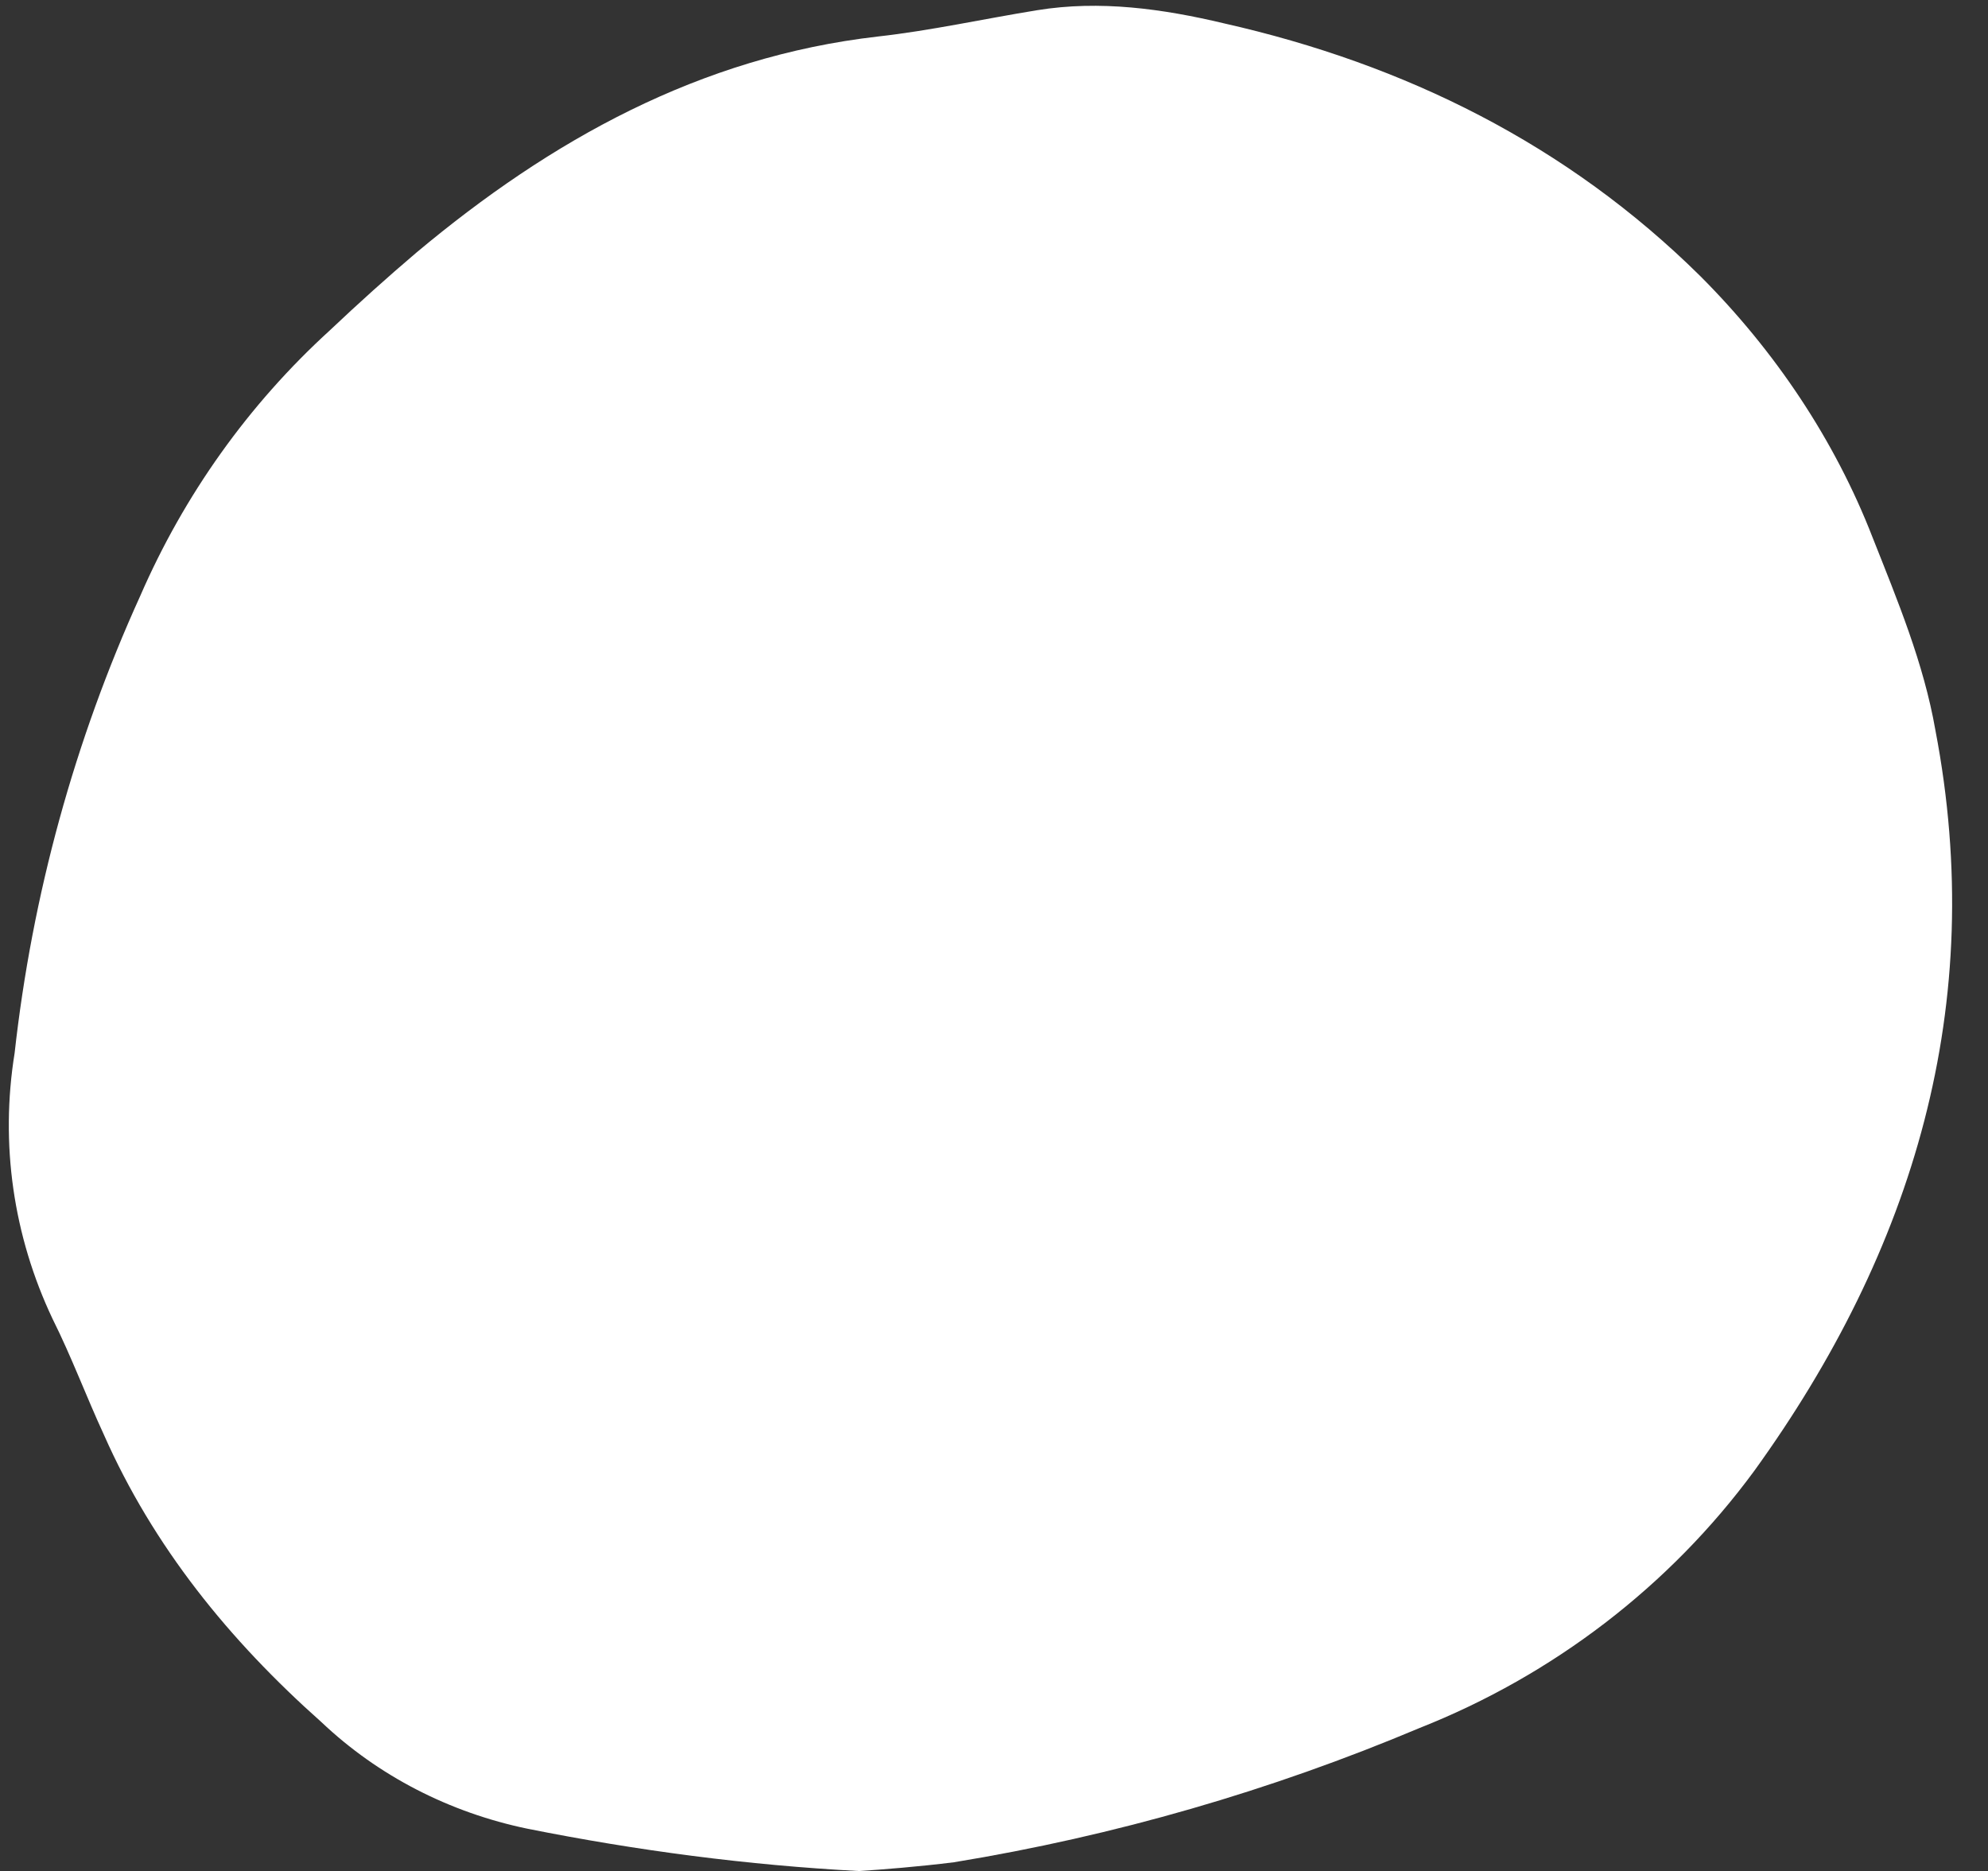 <?xml version="1.0" encoding="UTF-8" standalone="no"?><svg xmlns="http://www.w3.org/2000/svg" xmlns:xlink="http://www.w3.org/1999/xlink" fill="#000000" height="128.1" preserveAspectRatio="xMidYMid meet" version="1" viewBox="-0.6 -0.4 136.1 128.1" width="136.1" zoomAndPan="magnify"><rect x="-0.6" y="-0.4" width="136.1" height="128.1" fill="#333333" stroke="none"/><g id="change1_1"><path d="M58.2,127.7c-7.6-0.4-15.2-1.4-22.7-2.9c-5.3-1.1-10.2-3.6-14.1-7.3c-6.3-5.6-11.5-12-14.9-19.7 c-1.2-2.6-2.2-5.3-3.5-7.9c-2.7-5.7-3.6-12-2.6-18.2c1.2-10.8,4.1-21.4,8.6-31.3C12,33.5,16.4,27.3,22,22.2c1.9-1.8,3.9-3.6,5.9-5.3 C37.1,9.2,47.3,3.5,59.5,2.1c3.6-0.4,7.2-1.2,10.9-1.8c4.3-0.7,8.6-0.1,12.8,0.9c12.4,2.8,23.5,8.3,32.6,17.3 c5.1,5.1,9.2,11.2,11.8,17.9c1.7,4.3,3.5,8.6,4.3,13.2c3.6,18.8-1.5,35.6-12.4,50.7c-5.8,7.9-13.8,14-22.9,17.6 c-10.2,4.3-20.9,7.4-31.9,9.2C62.3,127.4,59.8,127.6,58.2,127.7z" fill="#ffffff"/></g></svg>